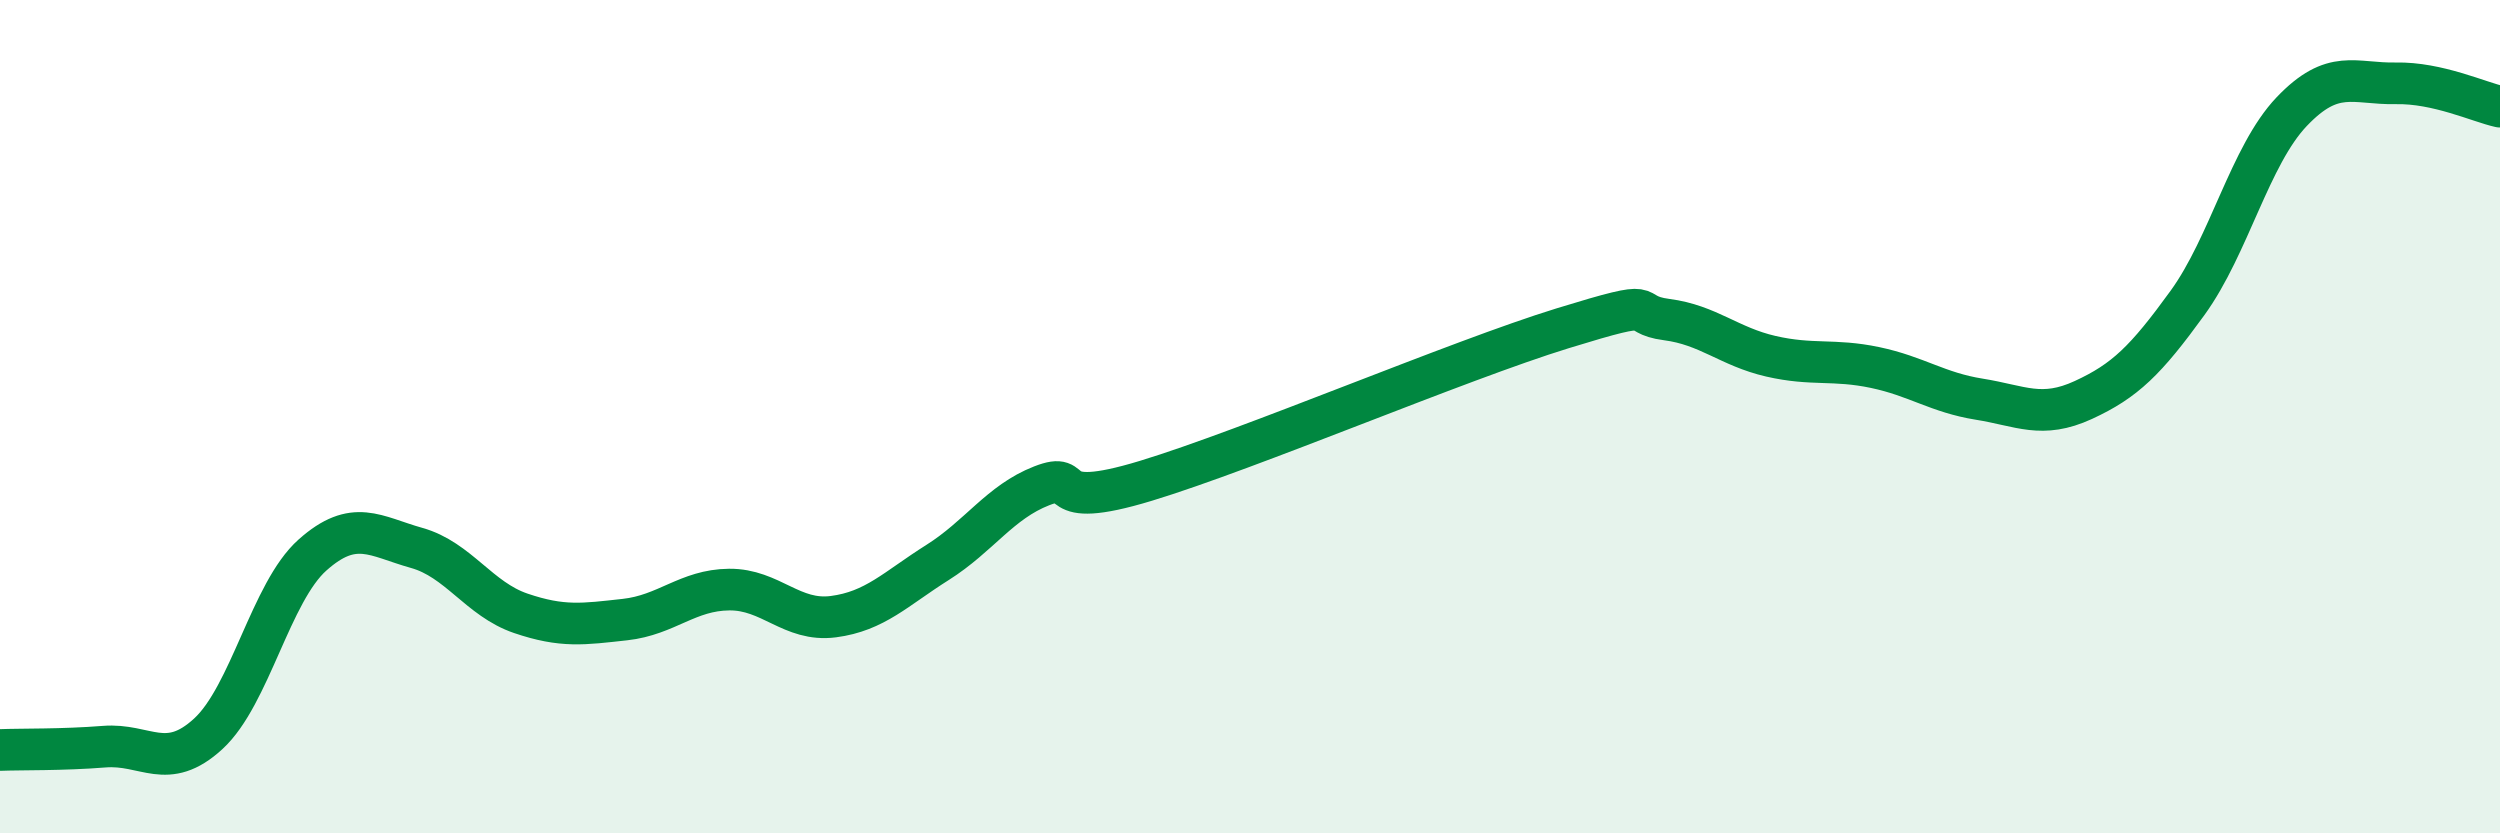 
    <svg width="60" height="20" viewBox="0 0 60 20" xmlns="http://www.w3.org/2000/svg">
      <path
        d="M 0,18 C 0.5,17.98 1.5,18 2.5,17.92 C 3.5,17.84 4,18.53 5,17.61 C 6,16.69 6.5,14.21 7.5,13.32 C 8.5,12.43 9,12.87 10,13.15 C 11,13.43 11.5,14.38 12.5,14.72 C 13.5,15.06 14,14.98 15,14.87 C 16,14.76 16.5,14.16 17.5,14.15 C 18.5,14.14 19,14.93 20,14.8 C 21,14.67 21.5,14.13 22.5,13.5 C 23.5,12.87 24,12.05 25,11.66 C 26,11.27 25,12.3 27.5,11.54 C 30,10.78 35,8.65 37.5,7.88 C 40,7.11 39,7.54 40,7.67 C 41,7.8 41.5,8.32 42.5,8.55 C 43.5,8.78 44,8.61 45,8.82 C 46,9.03 46.5,9.42 47.5,9.58 C 48.5,9.74 49,10.06 50,9.6 C 51,9.14 51.5,8.65 52.5,7.27 C 53.5,5.89 54,3.73 55,2.68 C 56,1.63 56.5,2.02 57.5,2 C 58.5,1.98 59.5,2.45 60,2.56L60 20L0 20Z"
        fill="#008740"
        opacity="0.1"
        stroke-linecap="round"
        stroke-linejoin="round"
      />
      <path
        d="M 0,18 C 0.5,17.98 1.5,18 2.5,17.92 C 3.5,17.84 4,18.53 5,17.61 C 6,16.69 6.5,14.21 7.5,13.32 C 8.5,12.43 9,12.87 10,13.15 C 11,13.43 11.5,14.38 12.5,14.72 C 13.5,15.06 14,14.98 15,14.87 C 16,14.76 16.5,14.16 17.5,14.15 C 18.5,14.14 19,14.93 20,14.8 C 21,14.67 21.5,14.13 22.5,13.5 C 23.5,12.87 24,12.05 25,11.66 C 26,11.27 25,12.3 27.5,11.54 C 30,10.78 35,8.65 37.5,7.88 C 40,7.11 39,7.54 40,7.67 C 41,7.8 41.5,8.32 42.5,8.55 C 43.5,8.78 44,8.61 45,8.82 C 46,9.03 46.5,9.42 47.5,9.58 C 48.5,9.74 49,10.06 50,9.6 C 51,9.14 51.5,8.65 52.5,7.27 C 53.5,5.89 54,3.73 55,2.68 C 56,1.63 56.5,2.02 57.5,2 C 58.5,1.98 59.5,2.45 60,2.56"
        stroke="#008740"
        stroke-width="1"
        fill="none"
        stroke-linecap="round"
        stroke-linejoin="round"
      />
    </svg>
  